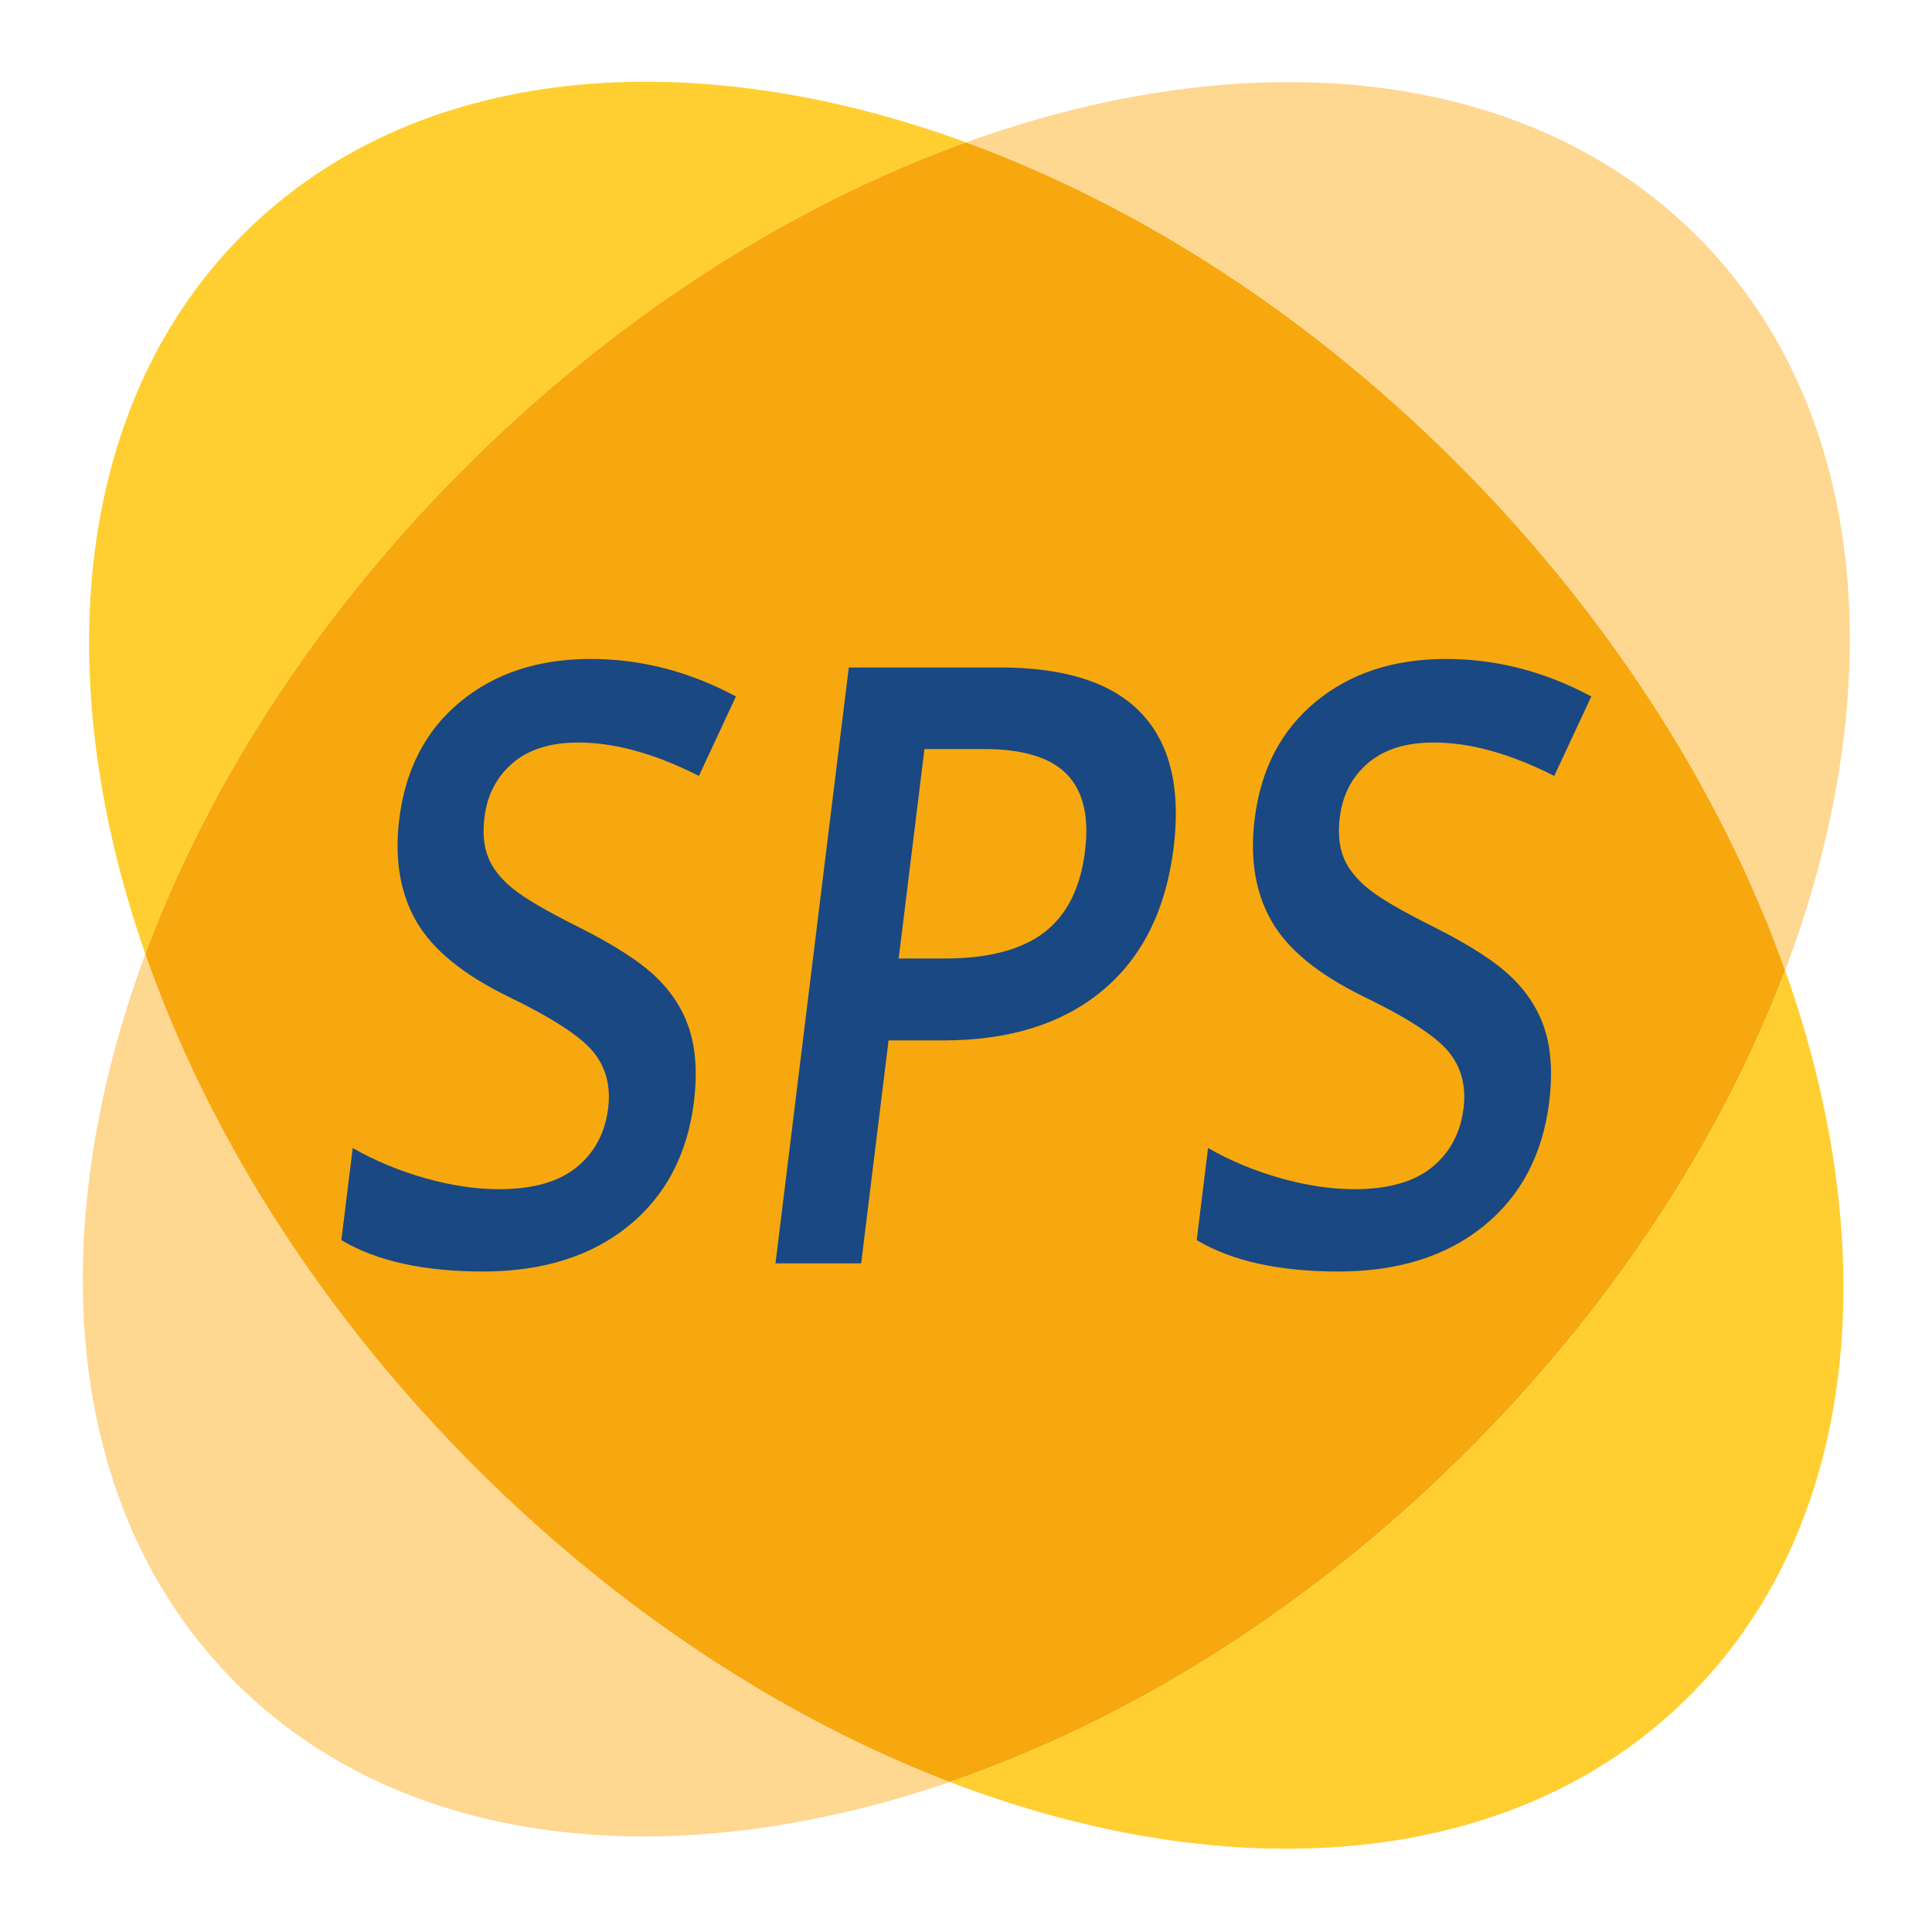 <?xml version="1.0" encoding="utf-8"?>
<!-- Generator: Adobe Illustrator 24.0.1, SVG Export Plug-In . SVG Version: 6.00 Build 0)  -->
<svg version="1.1" id="Layer_1" xmlns="http://www.w3.org/2000/svg" xmlns:xlink="http://www.w3.org/1999/xlink" x="0px" y="0px"
	 viewBox="0 0 793.7 793.7" style="enable-background:new 0 0 793.7 793.7;" xml:space="preserve">
<style type="text/css">
	.st0{fill:#FFCF32;}
	.st1{fill:#F7A80E;}
	.st2{fill:#194883;}
	.st3{fill:#FED791;}
</style>
<path class="st0" d="M195.05,188.14C257.14,127.27,327.4,83.53,396.9,58.48C283.13,16.88,171.23,26.32,101.27,94.9
	C30.86,163.92,19.48,276.6,59.72,391.94C85.89,321.45,131.59,250.35,195.05,188.14"/>
<path class="st3" d="M190.99,598.43c-62.23-63.47-106.5-135.49-131.28-206.49c-42.53,114.53-33.4,227.43,35.63,297.85
	c68.58,69.97,180.28,81.61,294.86,42.29C321.22,705.64,251.85,660.52,190.99,598.43"/>
<path class="st1" d="M733.37,398.63c-24.93-70.21-68.94-141.3-130.45-204.03C540.05,130.48,468.11,84.5,396.9,58.47
	c-69.5,25.06-139.76,68.8-201.85,129.66C131.59,250.35,85.89,321.45,59.71,391.94c24.76,71,69.05,143.01,131.27,206.49
	c60.87,62.09,130.24,107.21,199.22,133.64c71.71-24.61,144.54-69.14,208.67-132C661.63,538.56,707.05,468.35,733.37,398.63"/>
<path class="st2" d="M285.09,452.54c-2.68,21.76-11.7,38.85-27.07,51.24c-15.37,12.38-35.23,18.58-59.57,18.58
	c-24.35,0-43.74-4.29-58.21-12.89l4.66-37.84c9.17,5.24,19.09,9.37,29.77,12.39c10.67,3.01,20.77,4.52,30.29,4.52
	c13.93,0,24.6-3.02,31.96-9.04c7.37-6.03,11.68-14.12,12.93-24.28c1.12-9.15-0.96-16.91-6.27-23.28
	c-5.3-6.36-16.94-13.9-34.92-22.59c-18.52-9.05-31.09-19.37-37.71-30.98c-6.62-11.61-8.93-25.57-6.93-41.86
	c2.51-20.43,10.87-36.5,25.08-48.22c14.2-11.72,32.06-17.58,53.56-17.58c20.61,0,40.51,5.13,59.67,15.41l-15.21,32.65
	c-18.01-9.16-34.54-13.73-49.56-13.73c-11.4,0-20.38,2.82-26.96,8.45c-6.58,5.64-10.44,13.09-11.59,22.36
	c-0.77,6.36-0.26,11.8,1.54,16.33c1.79,4.52,5.15,8.79,10.05,12.81c4.91,4.02,13.97,9.32,27.2,15.91
	c14.9,7.48,25.62,14.46,32.18,20.93c6.57,6.47,11.06,13.79,13.5,21.92C285.92,431.89,286.45,441.5,285.09,452.54"/>
<path class="st2" d="M482.15,348.23c-3.15,25.56-12.92,45.15-29.32,58.77c-16.4,13.62-38.2,20.42-65.4,20.42h-22.39l-11.26,91.59
	h-35.2l30.12-244.8h62c26.9,0,46.28,6.26,58.14,18.76C480.71,305.48,485.15,323.89,482.15,348.23 M369.19,393.78h18.71
	c18.06,0,31.75-3.57,41.08-10.72c9.32-7.14,14.92-18.31,16.78-33.48c1.73-14.07-0.75-24.56-7.47-31.48
	c-6.7-6.92-18.07-10.38-34.06-10.38h-24.45L369.19,393.78z"/>
<path class="st2" d="M636.47,452.54c-2.68,21.76-11.7,38.85-27.07,51.24c-15.36,12.38-35.22,18.58-59.57,18.58
	c-24.35,0-43.75-4.29-58.2-12.89l4.66-37.84c9.17,5.24,19.09,9.37,29.77,12.39c10.67,3.01,20.78,4.52,30.3,4.52
	c13.94,0,24.6-3.02,31.97-9.04c7.37-6.03,11.69-14.12,12.93-24.28c1.13-9.15-0.96-16.91-6.27-23.28
	c-5.3-6.36-16.94-13.9-34.92-22.59c-18.52-9.05-31.09-19.37-37.71-30.98c-6.63-11.61-8.93-25.57-6.93-41.86
	c2.5-20.43,10.86-36.5,25.07-48.22c14.2-11.72,32.06-17.58,53.57-17.58c20.61,0,40.5,5.13,59.66,15.41l-15.22,32.65
	c-18.01-9.16-34.53-13.73-49.56-13.73c-11.39,0-20.38,2.82-26.96,8.45c-6.58,5.64-10.45,13.09-11.59,22.36
	c-0.77,6.36-0.27,11.8,1.54,16.33c1.78,4.52,5.15,8.79,10.05,12.81c4.91,4.02,13.97,9.32,27.2,15.91
	c14.89,7.48,25.61,14.46,32.18,20.93c6.57,6.47,11.07,13.79,13.51,21.92C637.29,431.89,637.83,441.5,636.47,452.54"/>
<path class="st0" d="M598.87,600.07c-64.12,62.86-136.96,107.39-208.67,132c116.1,44.5,231.08,36.02,302.43-33.94
	c70.91-69.51,81.99-183.3,40.74-299.49C707.05,468.35,661.63,538.56,598.87,600.07"/>
<path class="st3" d="M602.92,194.6c61.5,62.74,105.52,133.83,130.45,204.04c43.54-115.35,34.72-229.32-34.79-300.21
	C628.63,27.07,513.85,16.3,396.9,58.47C468.11,84.51,540.05,130.49,602.92,194.6"/>
</svg>
